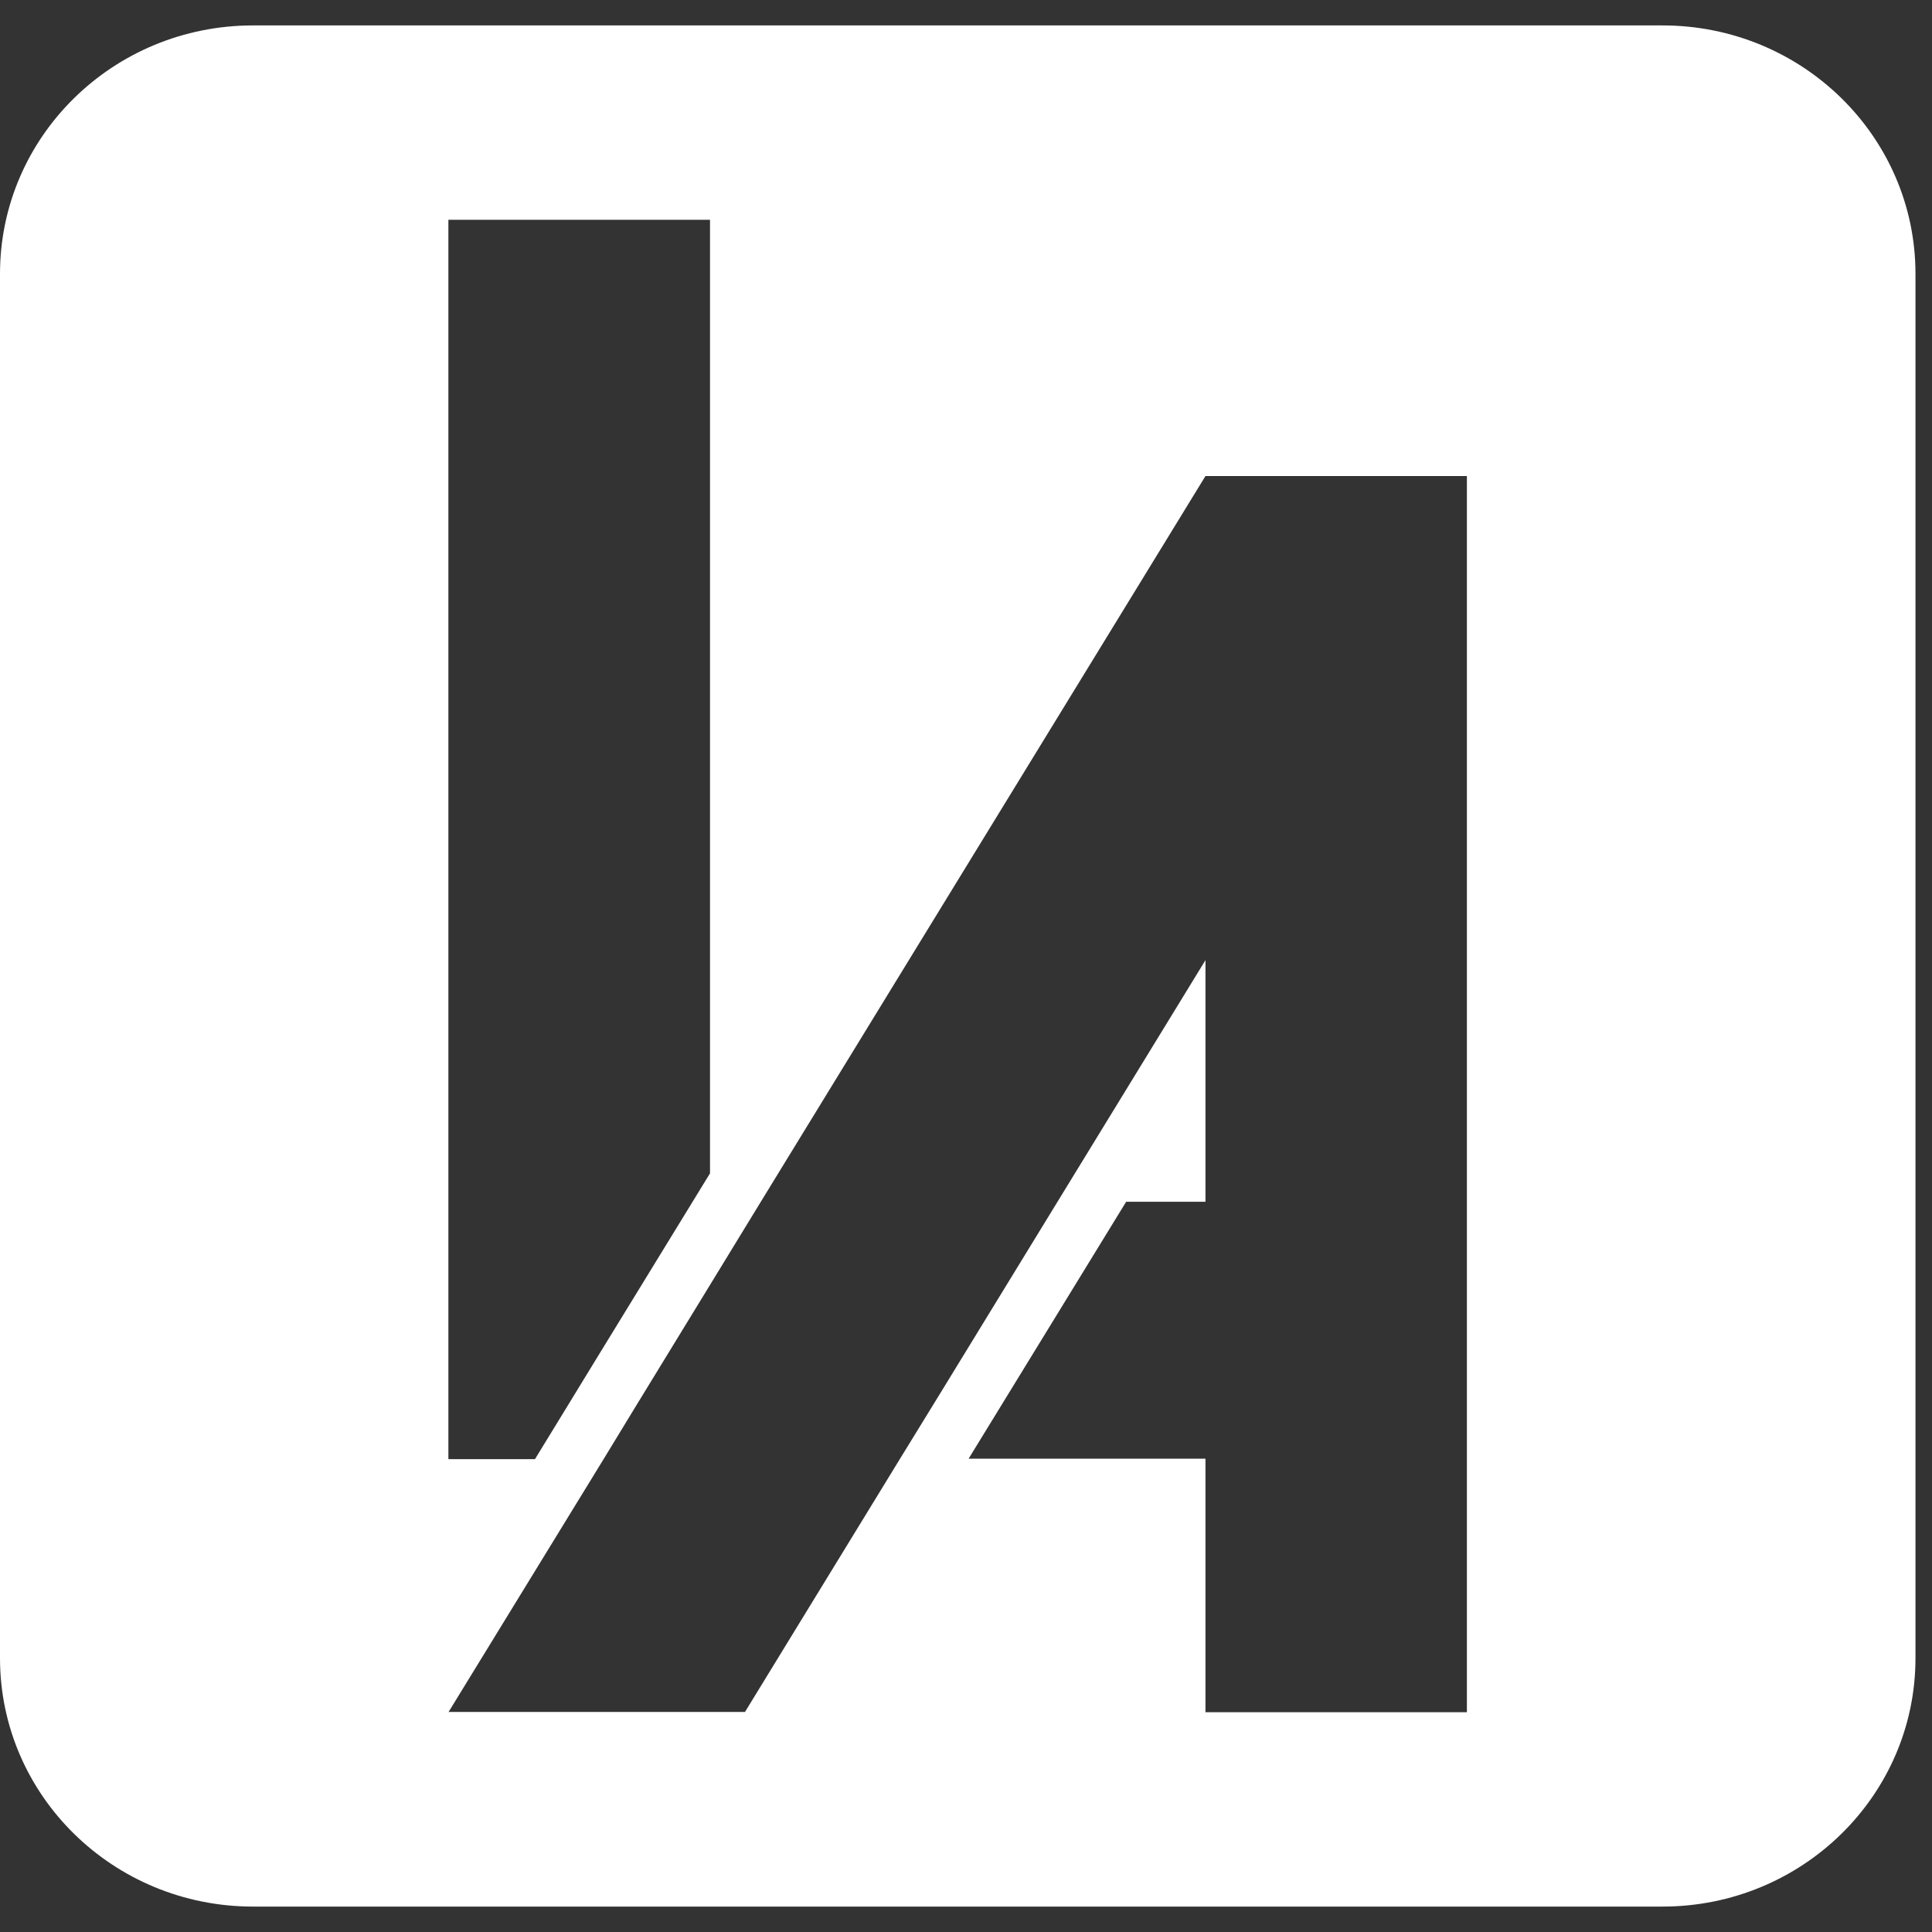 <svg width="38" height="38" viewBox="0 0 38 38" fill="none" xmlns="http://www.w3.org/2000/svg">
<rect x="0" y="0" width="38" height="38" fill="#333333" stroke="none"/>
<path d="M32.699 0.5H4.976C2.226 0.5 0 2.687 0 5.387V32.613C0 35.313 2.226 37.5 4.976 37.5H32.699C35.449 37.5 37.675 35.313 37.675 32.613V5.387C37.675 2.687 35.449 0.5 32.699 0.5ZM8.819 27.717V4.323H13.965V23.078L13.62 23.641L11.752 26.689L11.118 27.726L10.522 28.7H8.819V27.726V27.717ZM28.852 10.495V33.677H23.71V28.691H19.051L22.15 23.637H23.71V18.885L20.8 23.637L18.509 27.379L17.706 28.686L14.653 33.672H8.823L11.88 28.686L12.473 27.712L13.965 25.273L14.97 23.628L23.71 9.363H28.852V10.482V10.495Z" fill="white"/>
</svg>
